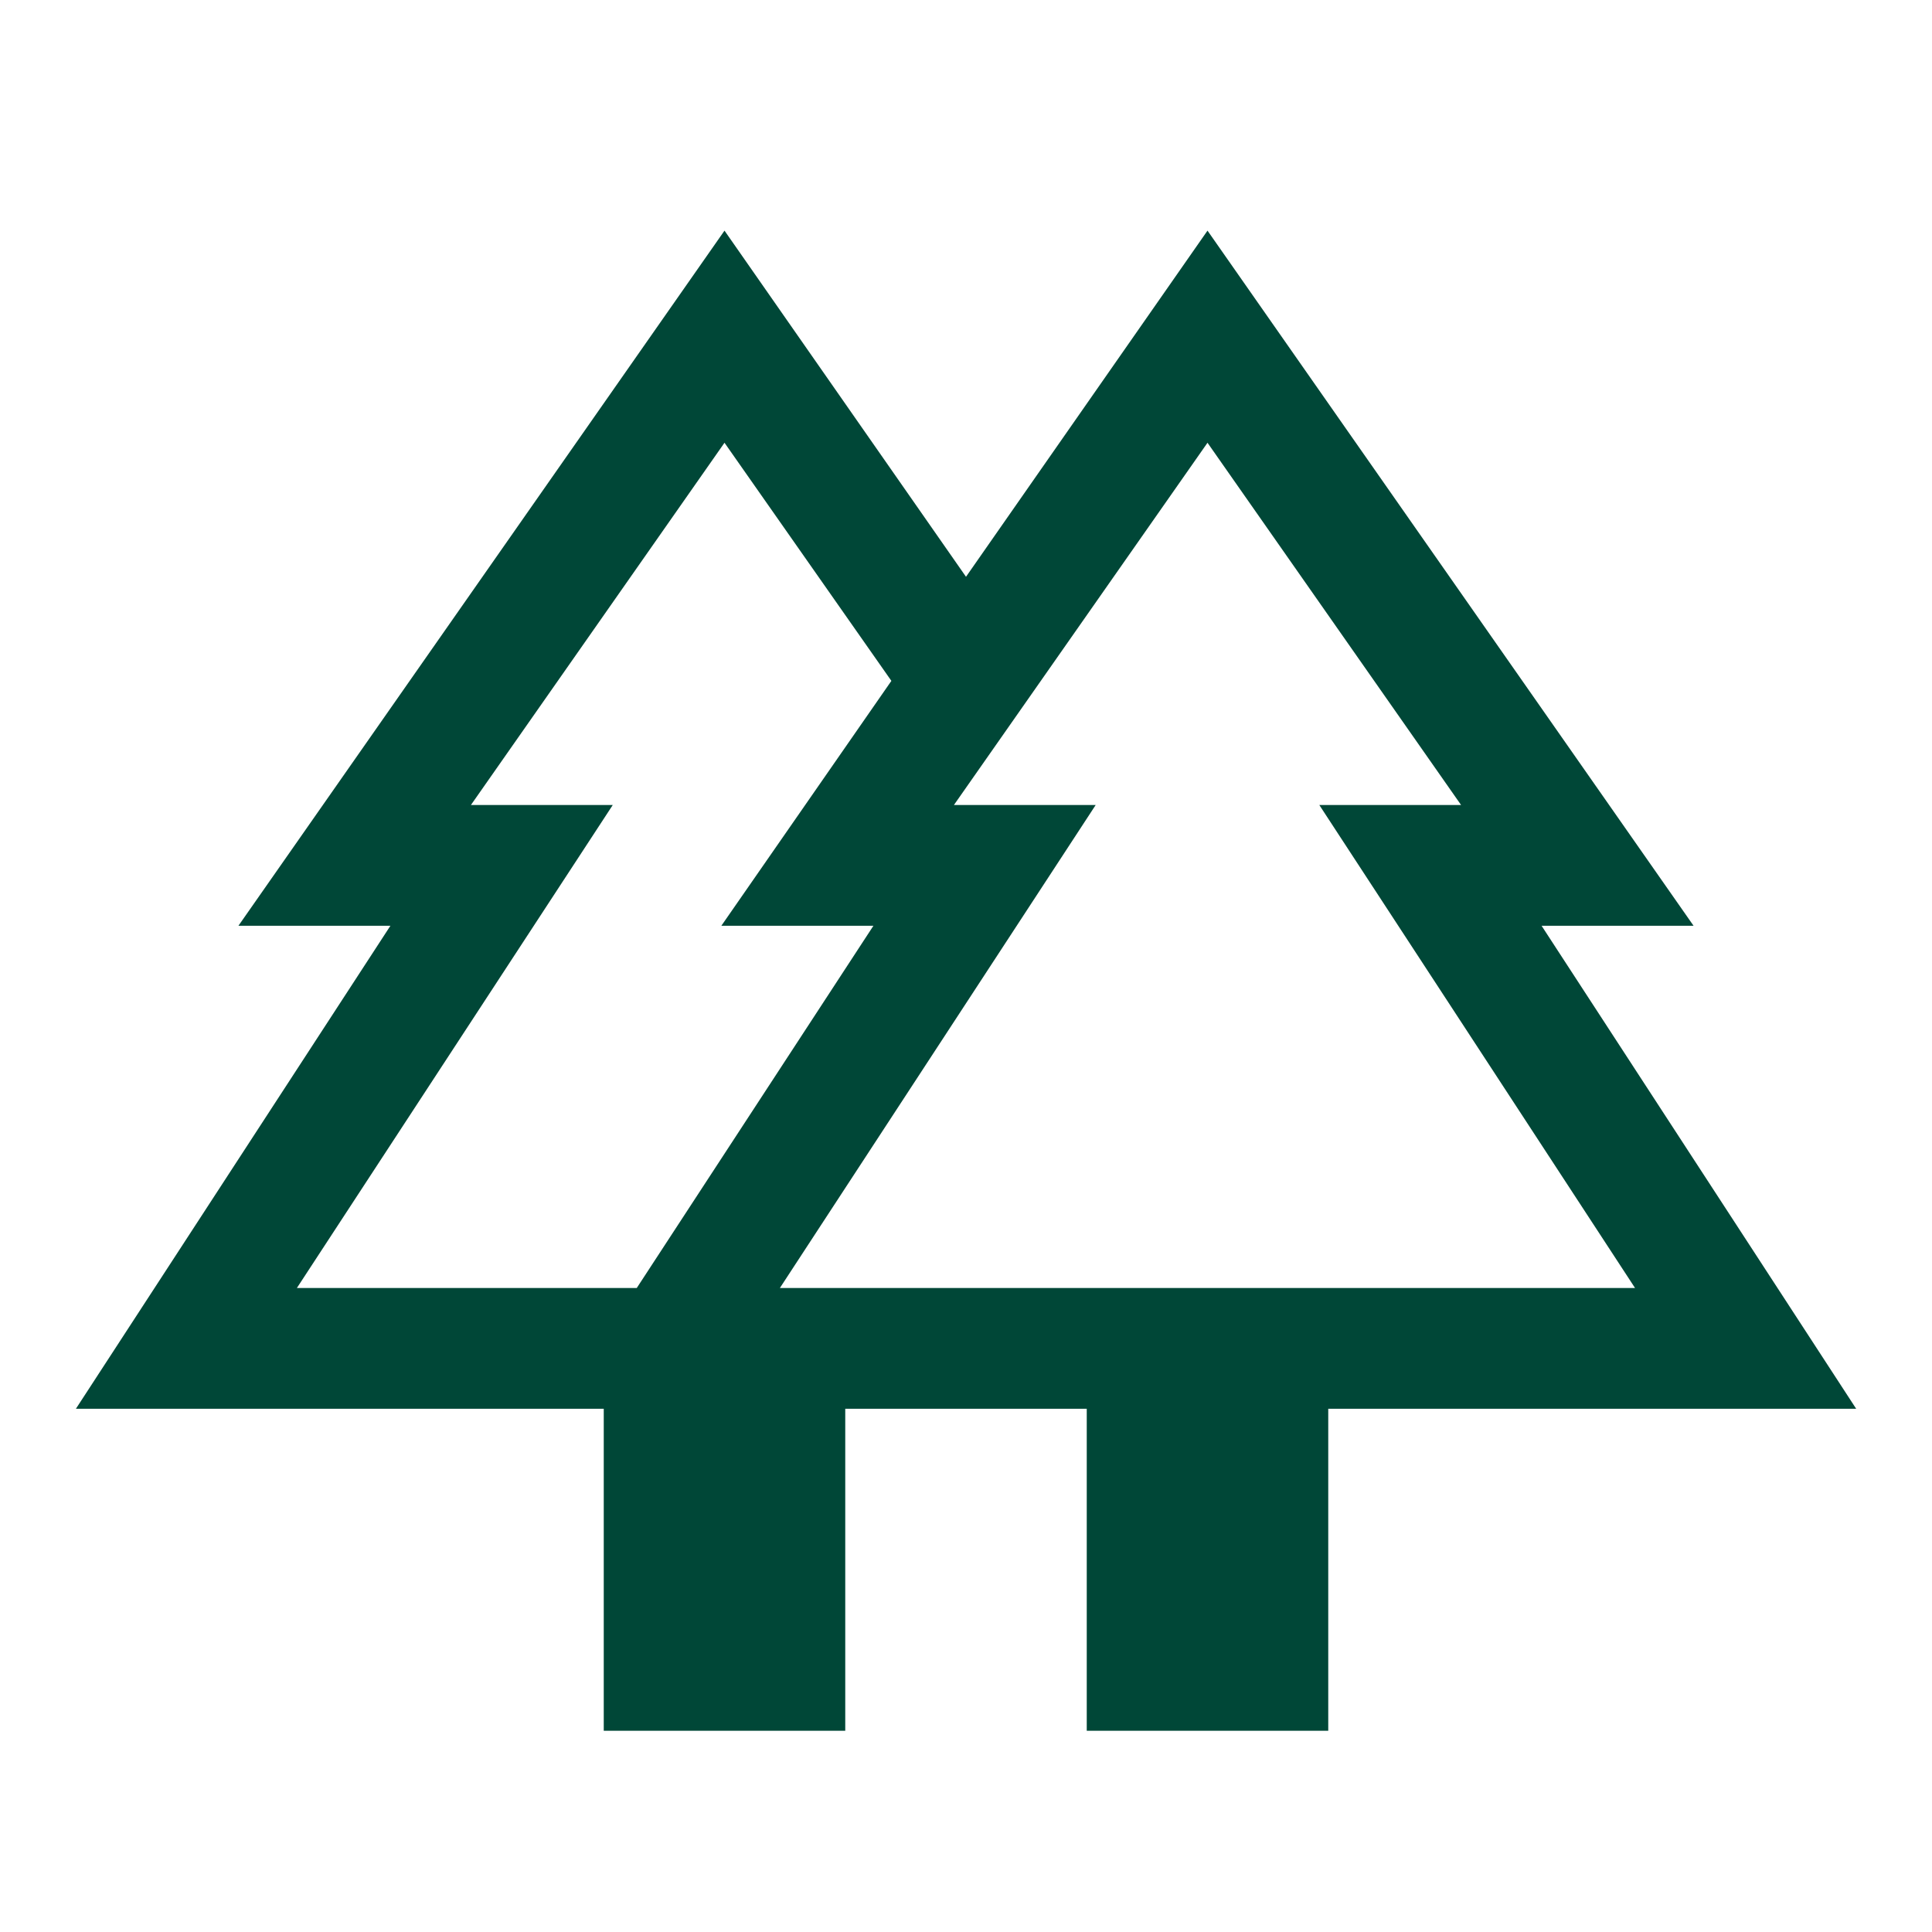 <svg width="24" height="24" viewBox="0 0 24 24" fill="none" xmlns="http://www.w3.org/2000/svg">
<mask id="mask0_967_679" style="mask-type:alpha" maskUnits="userSpaceOnUse" x="0" y="0" width="24" height="24">
<rect width="24" height="24" transform="matrix(-1 0 0 1 24 0)" fill="#D9D9D9"/>
</mask>
<g mask="url(#mask0_967_679)">
<path d="M16.5 21.5V17.5H23.058L19.15 11.5H21.038L15 2.865L12 7.165L9 2.865L2.962 11.5H4.85L0.943 17.5H7.5V21.5H10.5V17.5H13.5V21.5H16.5ZM7.91 16H3.688L7.612 10H5.85L9 5.5L11.073 8.458L8.961 11.5H10.85L7.91 16ZM20.311 16H9.688L13.611 10H11.85L15 5.5L18.15 10H16.389L20.311 16ZM20.311 16H16.389H18.15H11.85H13.611H9.688H20.311ZM7.91 16H10.85H8.961H11.073H5.85H7.612H3.688H7.91Z" fill="#004737"/>
</g>
</svg>
